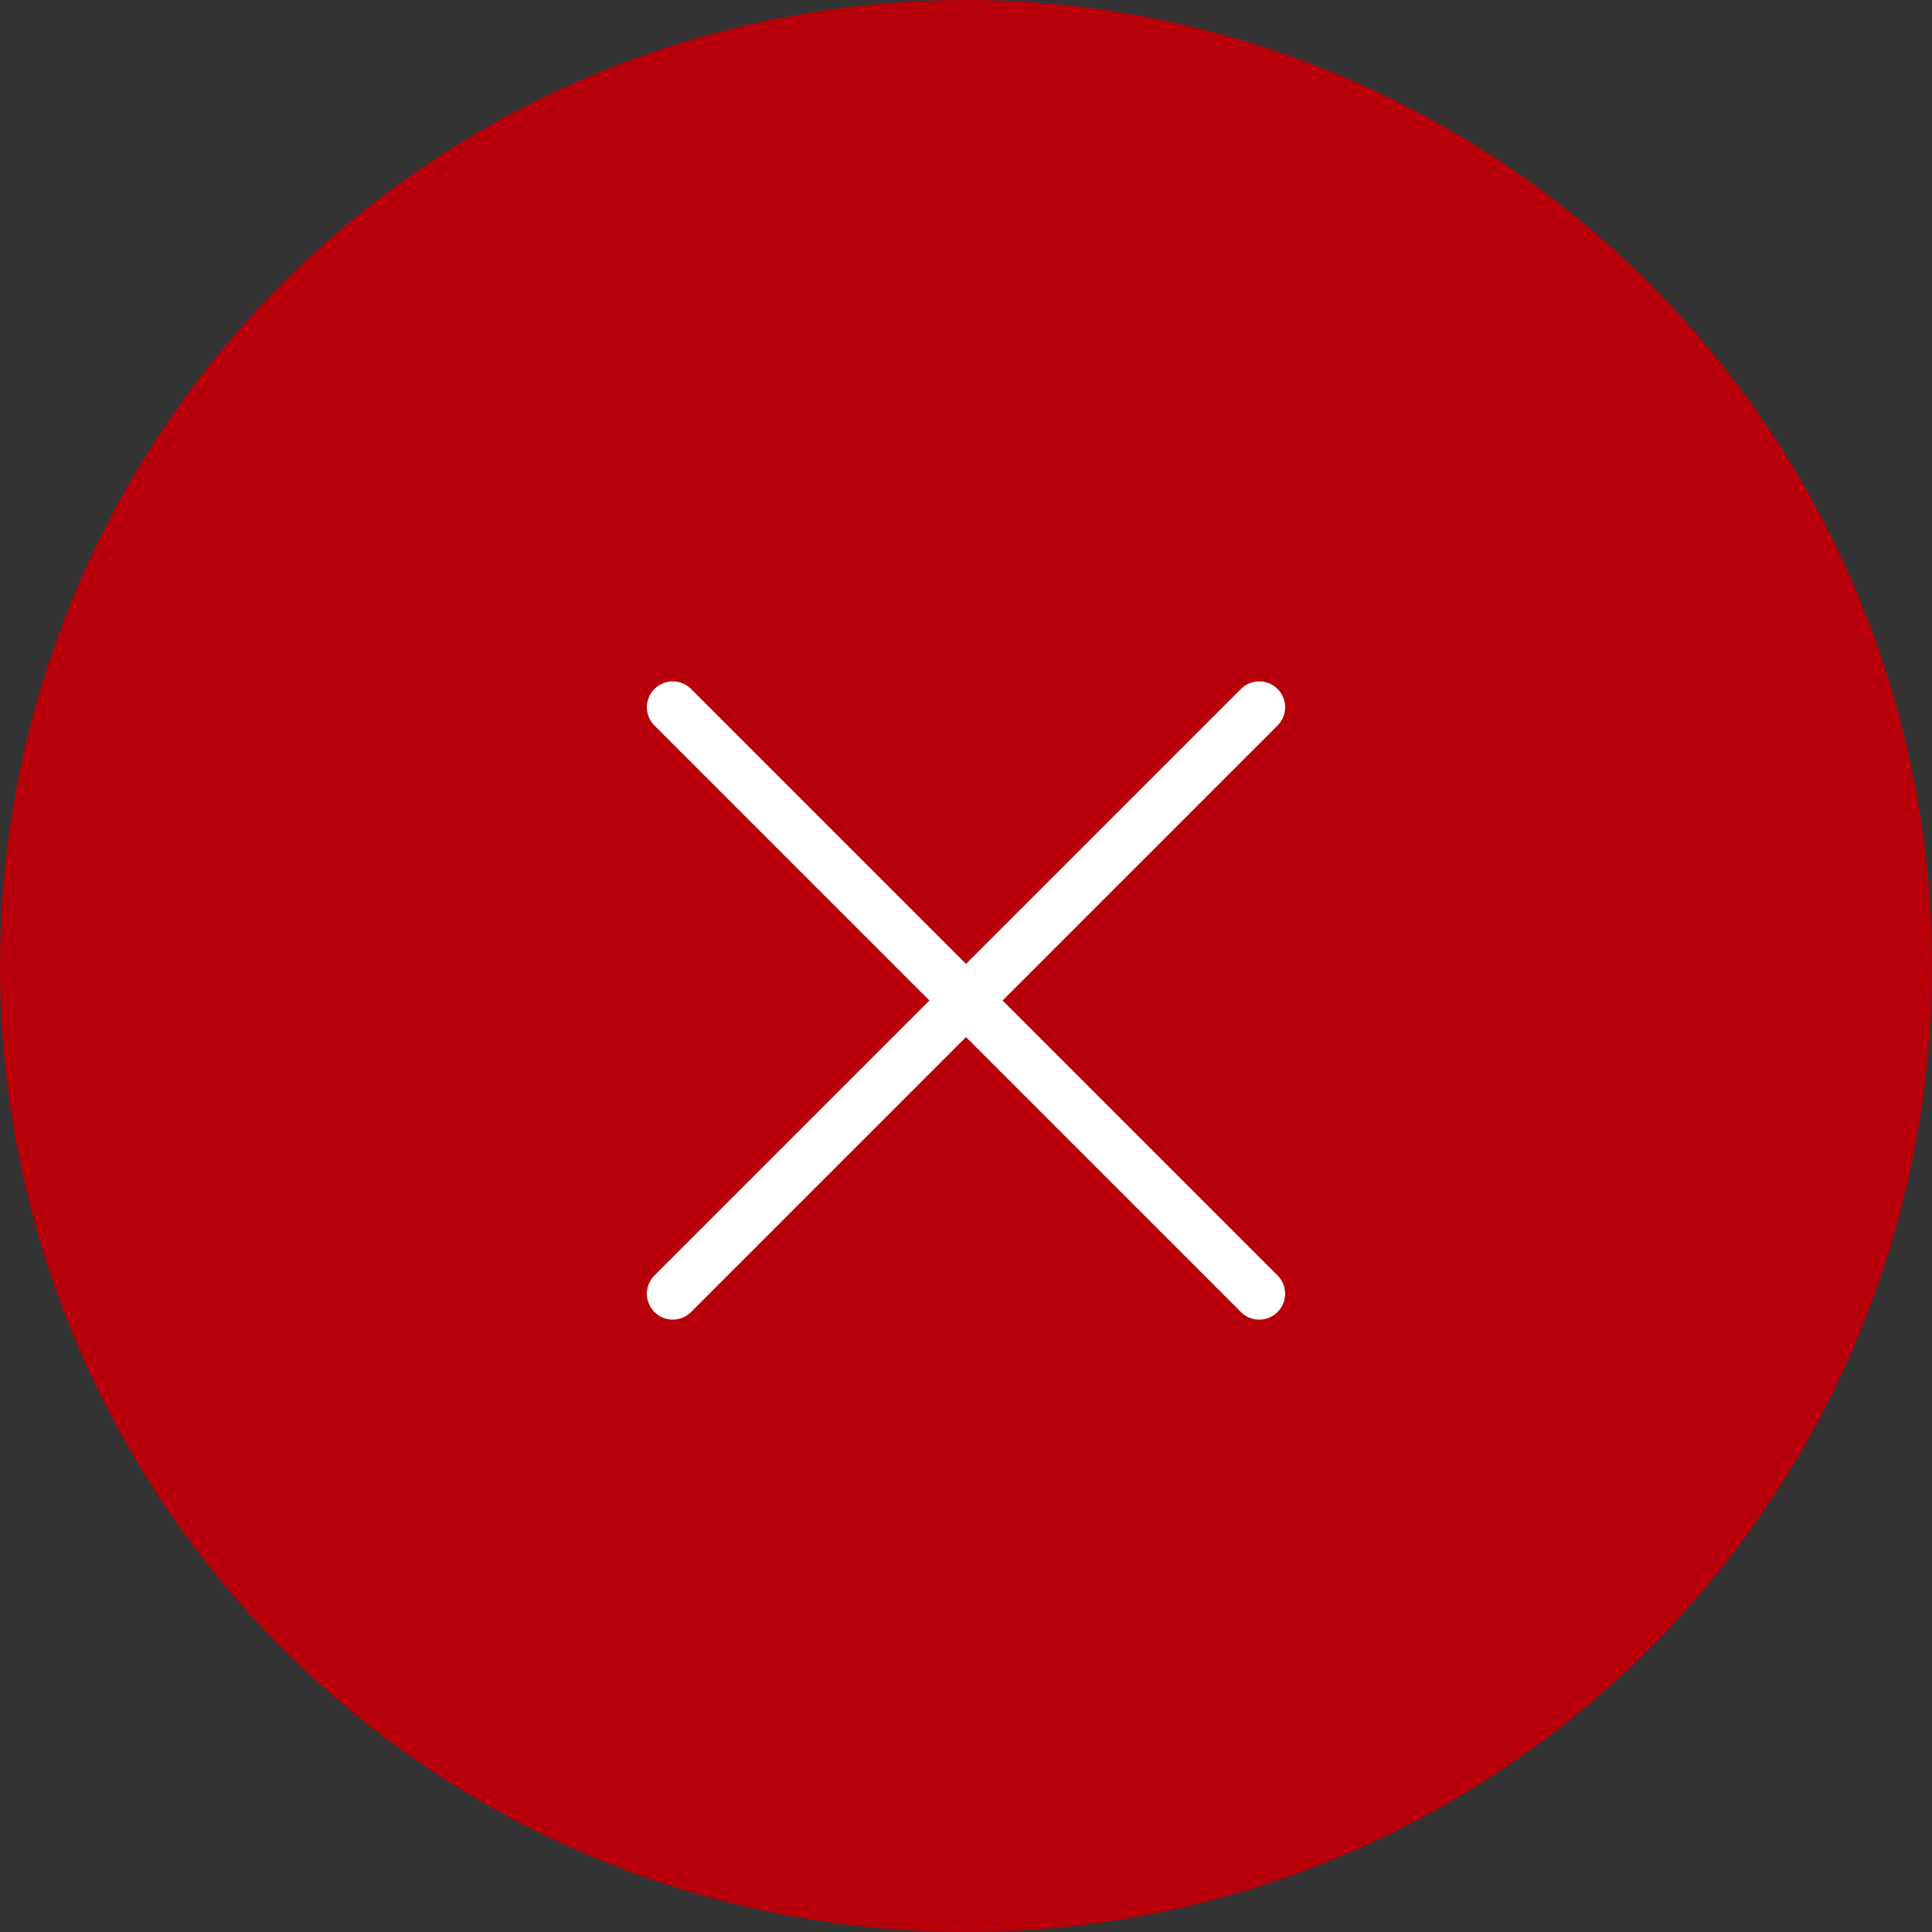 <?xml version="1.0" encoding="UTF-8"?>
<svg id="_レイヤー_2" xmlns="http://www.w3.org/2000/svg" xmlns:xlink="http://www.w3.org/1999/xlink" version="1.1" viewBox="0 0 56 56">
  <rect x="0" y="0" width="56" height="56" fill="#333333" stroke="none"/>
  <!-- Generator: Adobe Illustrator 29.2.1, SVG Export Plug-In . SVG Version: 2.1.0 Build 116)  -->
  <defs>
    <style>
      .st0 {
        fill: none;
        stroke: #fff;
        stroke-linecap: round;
        stroke-linejoin: round;
        stroke-width: 1.5px;
      }

      .st1 {
        fill: #b70009;
      }
    </style>
  </defs>
  <circle class="st1" cx="28" cy="28" r="28"/>
  <line class="st0" x1="19.5" y1="20.5" x2="36.5" y2="37.5"/>
  <line class="st0" x1="19.5" y1="37.5" x2="36.5" y2="20.5"/>
</svg>